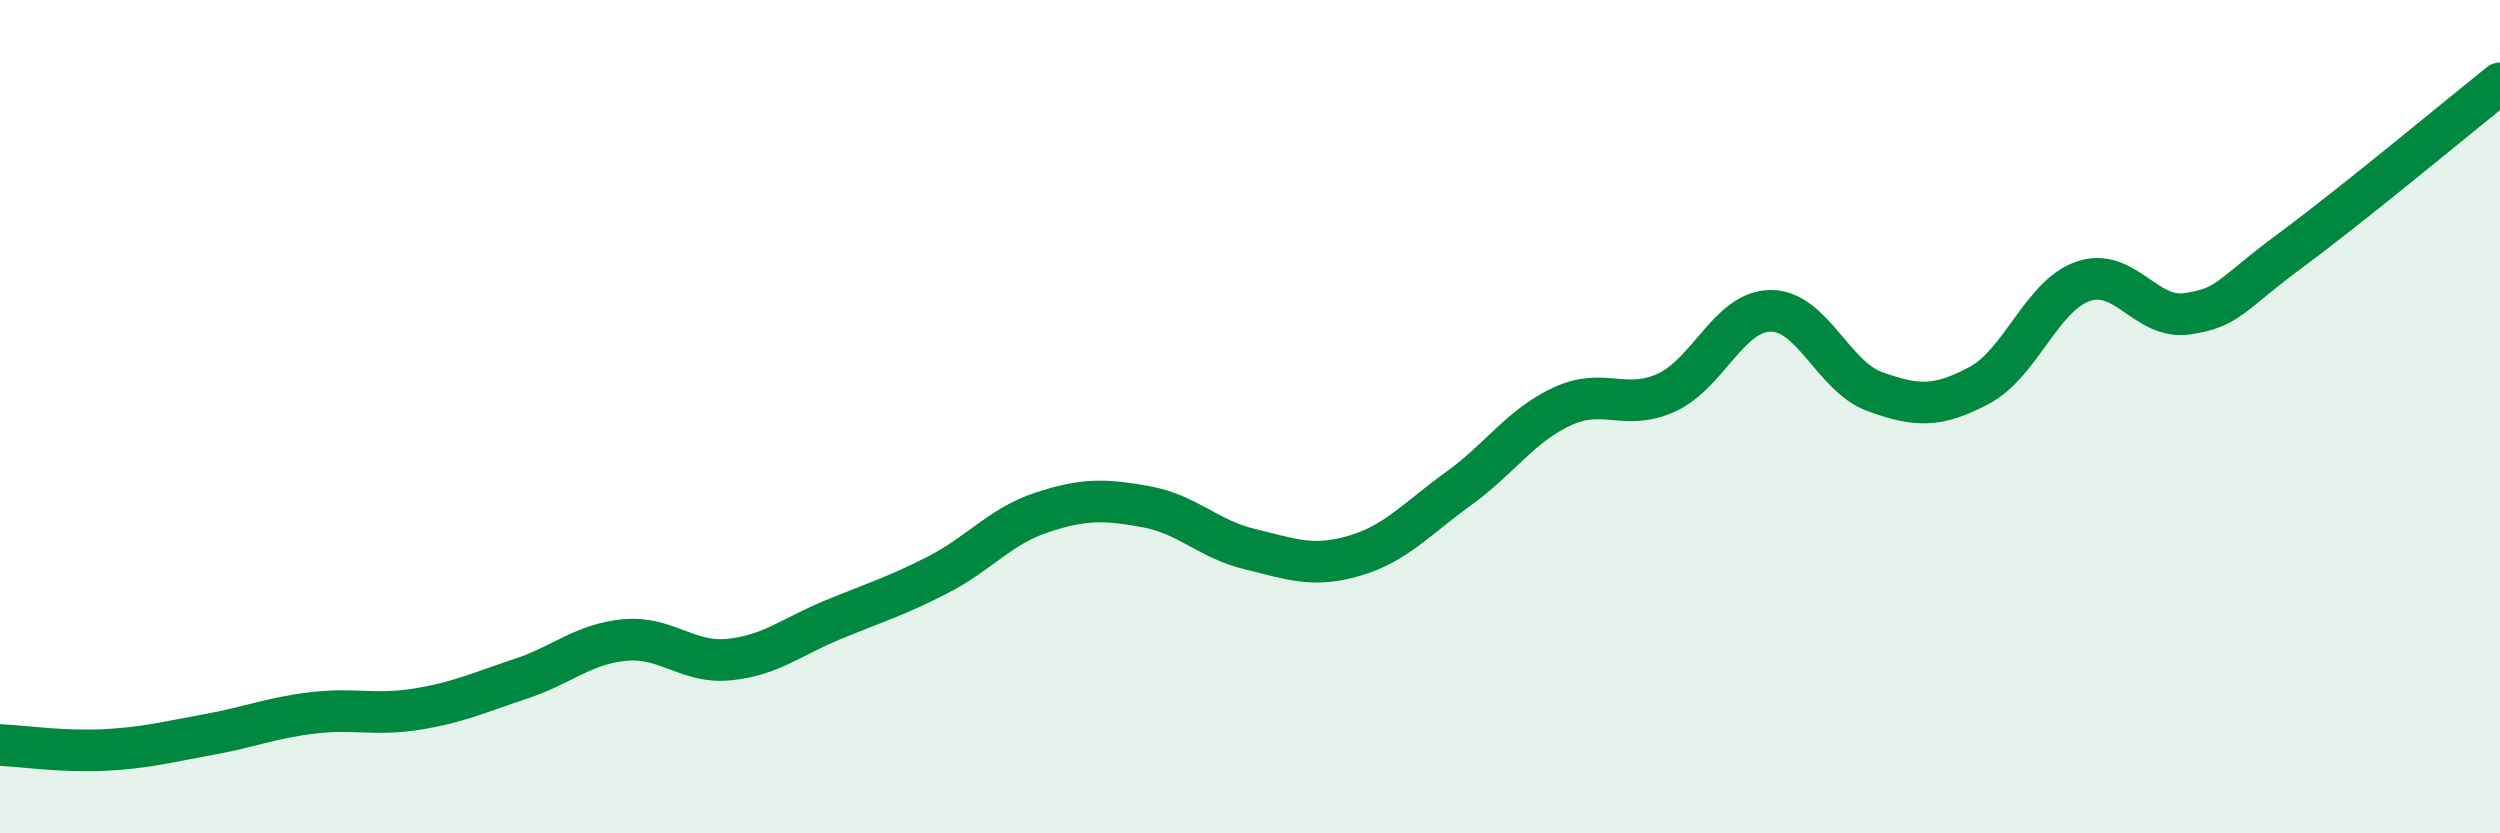 
    <svg width="60" height="20" viewBox="0 0 60 20" xmlns="http://www.w3.org/2000/svg">
      <path
        d="M 0,17.88 C 0.5,17.9 1.5,18.05 2.5,18 C 3.5,17.95 4,17.81 5,17.63 C 6,17.45 6.5,17.23 7.5,17.11 C 8.5,16.99 9,17.18 10,17.02 C 11,16.86 11.5,16.62 12.5,16.29 C 13.5,15.96 14,15.45 15,15.36 C 16,15.27 16.5,15.93 17.5,15.83 C 18.5,15.73 19,15.28 20,14.87 C 21,14.46 21.5,14.31 22.5,13.8 C 23.5,13.29 24,12.63 25,12.3 C 26,11.97 26.5,11.98 27.5,12.16 C 28.5,12.34 29,12.94 30,13.18 C 31,13.42 31.5,13.63 32.5,13.34 C 33.5,13.05 34,12.45 35,11.73 C 36,11.01 36.5,10.21 37.5,9.75 C 38.5,9.29 39,9.88 40,9.42 C 41,8.96 41.5,7.46 42.5,7.46 C 43.5,7.46 44,9.04 45,9.4 C 46,9.76 46.5,9.78 47.5,9.25 C 48.5,8.72 49,7.09 50,6.75 C 51,6.41 51.5,7.68 52.5,7.53 C 53.5,7.38 53.5,7.1 55,5.99 C 56.5,4.88 59,2.8 60,2L60 20L0 20Z"
        fill="#008740"
        opacity="0.1"
        stroke-linecap="round"
        stroke-linejoin="round"
      />
      <path
        d="M 0,17.88 C 0.5,17.9 1.5,18.05 2.5,18 C 3.5,17.95 4,17.81 5,17.63 C 6,17.45 6.5,17.23 7.5,17.11 C 8.5,16.99 9,17.18 10,17.02 C 11,16.86 11.5,16.62 12.5,16.29 C 13.5,15.96 14,15.45 15,15.36 C 16,15.27 16.5,15.93 17.5,15.83 C 18.5,15.73 19,15.28 20,14.87 C 21,14.46 21.5,14.31 22.5,13.8 C 23.5,13.29 24,12.63 25,12.3 C 26,11.97 26.5,11.98 27.5,12.16 C 28.5,12.34 29,12.94 30,13.18 C 31,13.42 31.5,13.63 32.5,13.34 C 33.5,13.05 34,12.45 35,11.73 C 36,11.01 36.5,10.21 37.5,9.75 C 38.5,9.29 39,9.88 40,9.42 C 41,8.96 41.5,7.46 42.5,7.46 C 43.5,7.46 44,9.04 45,9.4 C 46,9.76 46.5,9.78 47.5,9.25 C 48.5,8.72 49,7.09 50,6.75 C 51,6.41 51.5,7.68 52.5,7.53 C 53.5,7.38 53.5,7.1 55,5.99 C 56.5,4.88 59,2.8 60,2"
        stroke="#008740"
        stroke-width="1"
        fill="none"
        stroke-linecap="round"
        stroke-linejoin="round"
      />
    </svg>
  